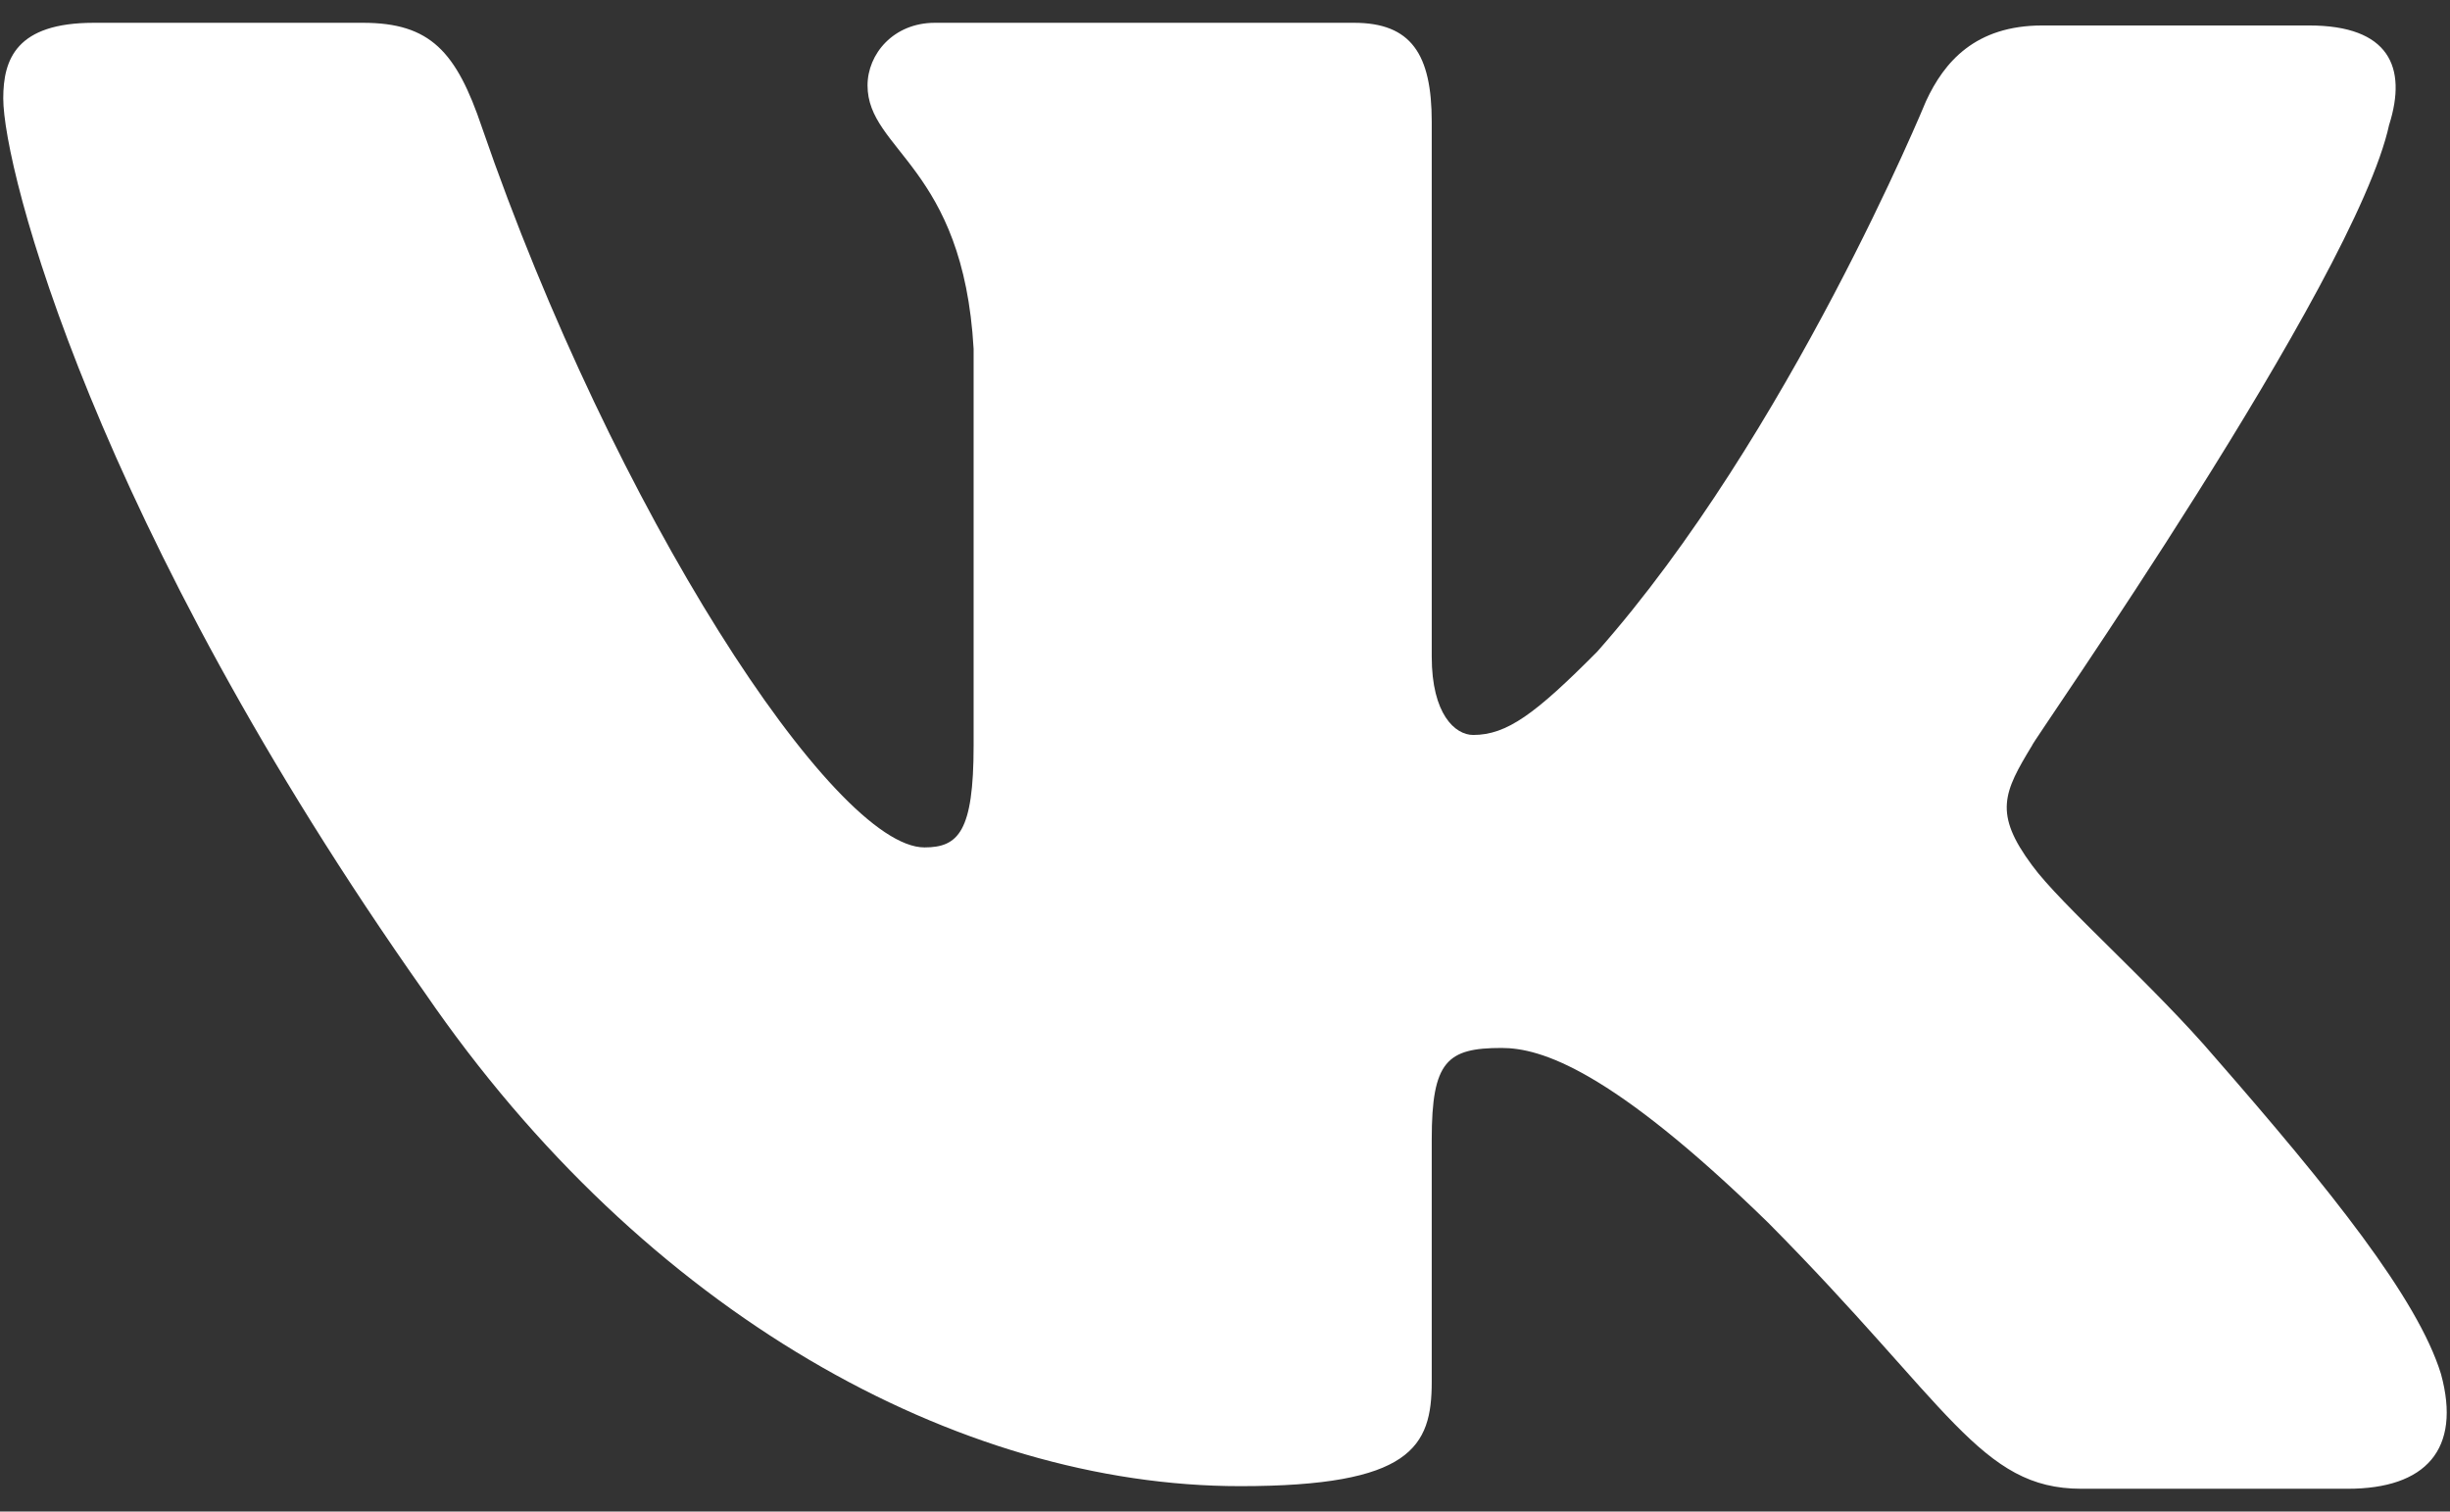 <?xml version="1.0" encoding="UTF-8"?> <svg xmlns="http://www.w3.org/2000/svg" width="94" height="58" viewBox="0 0 94 58" fill="none"><rect x="0" y="0" width="94" height="58" fill="#333333" stroke="none"/> <path fill-rule="evenodd" clip-rule="evenodd" d="M91.668 4.781C92.363 2.578 91.668 0.977 88.592 0.977H78.363C75.783 0.977 74.592 2.379 73.897 3.879C73.897 3.879 68.635 16.691 61.287 24.998C58.904 27.4 57.812 28.201 56.522 28.201C55.826 28.201 54.932 27.4 54.932 25.199V4.678C54.932 2.076 54.139 0.875 51.953 0.875H35.867C34.277 0.875 33.285 2.076 33.285 3.277C33.285 5.779 36.959 6.381 37.355 13.387V28.609C37.355 31.912 36.77 32.516 35.469 32.516C31.994 32.516 23.555 19.604 18.492 4.891C17.508 1.977 16.508 0.875 13.926 0.875H3.6C0.621 0.875 0.125 2.275 0.125 3.777C0.125 6.48 3.6 20.092 16.309 38.107C24.748 50.412 36.762 57.025 47.584 57.025C54.139 57.025 54.932 55.523 54.932 53.022V43.713C54.932 40.711 55.527 40.211 57.613 40.211C59.102 40.211 61.783 41.01 67.84 46.916C74.789 53.922 75.981 57.125 79.853 57.125H90.08C93.059 57.125 94.449 55.623 93.654 52.721C92.762 49.818 89.385 45.615 85.016 40.611C82.633 37.811 79.059 34.707 77.967 33.205C76.478 31.203 76.875 30.402 77.967 28.602C77.867 28.602 90.379 10.785 91.668 4.773" fill="white"></path> </svg> 